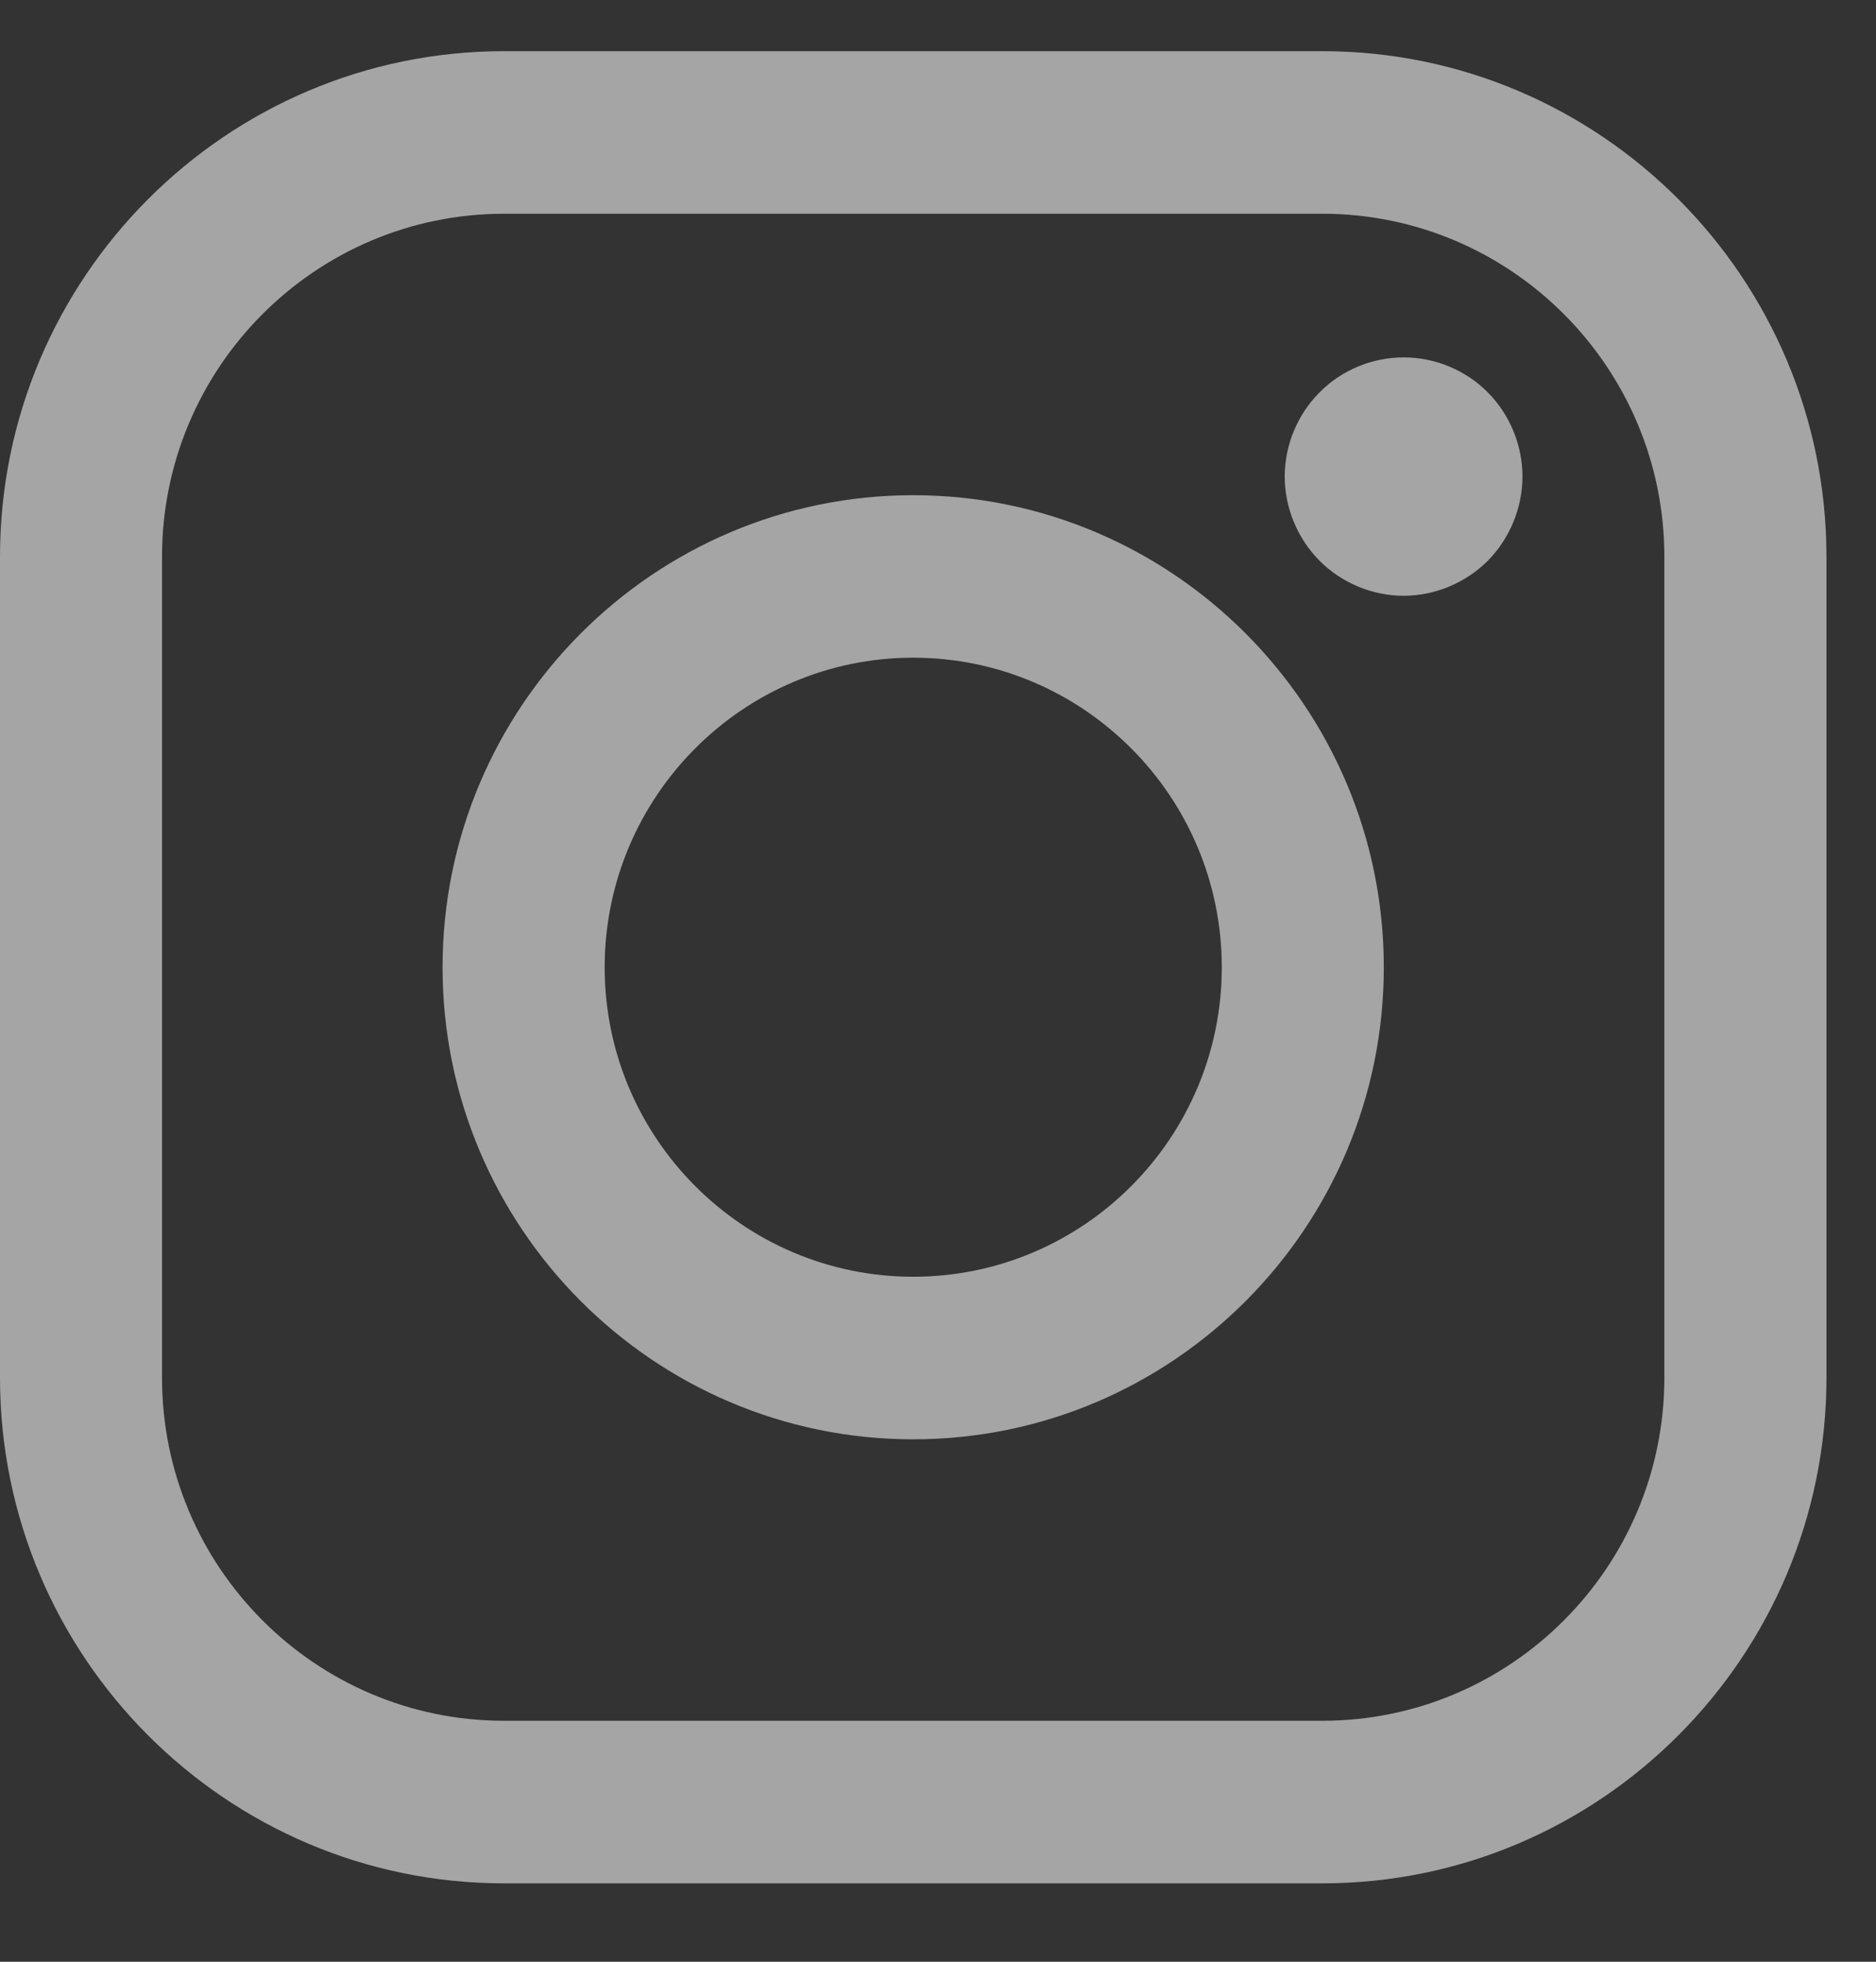 <?xml version="1.0" encoding="UTF-8"?>
<svg width="22px" height="23px" viewBox="0 0 22 23" version="1.1" xmlns="http://www.w3.org/2000/svg" xmlns:xlink="http://www.w3.org/1999/xlink">
    <rect x="0" y="0" width="22" height="23" fill="#333333" stroke="none"/>
    <!-- Generator: Sketch 53.2 (72643) - https://sketchapp.com -->
    <title>Group</title>
    <desc>Created with Sketch.</desc>
    <g id="Symbols" stroke="none" stroke-width="1" fill="none" fill-rule="evenodd" opacity="0.56">
        <g id="Footer" transform="translate(-963, -209)" fill="#FFFFFF" fill-rule="nonzero">
            <g id="Group-11" transform="translate(963, 43)">
                <g id="Group-2" transform="translate(0, 165)">
                    <g id="Group" transform="translate(0, 1.6)">
                        <path d="M15.508,-1.42108547e-14 L5.911,-1.42108547e-14 C2.652,-1.42108547e-14 9.9475983e-14,2.659 9.9475983e-14,5.928 L9.9475983e-14,15.553 C9.9475983e-14,18.822 2.652,21.481 5.911,21.481 L15.508,21.481 C18.767,21.481 21.419,18.821 21.419,15.553 L21.419,5.928 C21.419,2.659 18.767,-1.42108547e-14 15.508,-1.42108547e-14 Z M19.518,15.553 C19.518,17.771 17.719,19.575 15.508,19.575 L5.911,19.575 C3.699,19.575 1.9,17.771 1.9,15.553 L1.9,5.928 C1.9,3.71 3.699,1.906 5.911,1.906 L15.508,1.906 C17.719,1.906 19.518,3.71 19.518,5.928 L19.518,15.553 L19.518,15.553 Z" id="Shape"></path>
                        <path d="M10.709,5.206 C7.666,5.206 5.19,7.689 5.19,10.741 C5.19,13.793 7.666,16.275 10.709,16.275 C13.753,16.275 16.228,13.793 16.228,10.741 C16.228,7.689 13.753,5.206 10.709,5.206 Z M10.709,14.369 C8.714,14.369 7.091,12.742 7.091,10.741 C7.091,8.739 8.714,7.111 10.709,7.111 C12.705,7.111 14.328,8.739 14.328,10.741 C14.328,12.742 12.705,14.369 10.709,14.369 Z" id="Shape"></path>
                        <path d="M16.46,3.59 C16.094,3.59 15.734,3.738 15.476,3.999 C15.216,4.258 15.066,4.619 15.066,4.987 C15.066,5.355 15.216,5.715 15.476,5.976 C15.734,6.235 16.094,6.385 16.46,6.385 C16.827,6.385 17.186,6.235 17.446,5.976 C17.705,5.715 17.854,5.354 17.854,4.987 C17.854,4.619 17.705,4.258 17.446,3.999 C17.187,3.738 16.827,3.59 16.46,3.59 Z" id="Path"></path>
                    </g>
                </g>
            </g>
        </g>
    </g>
</svg>